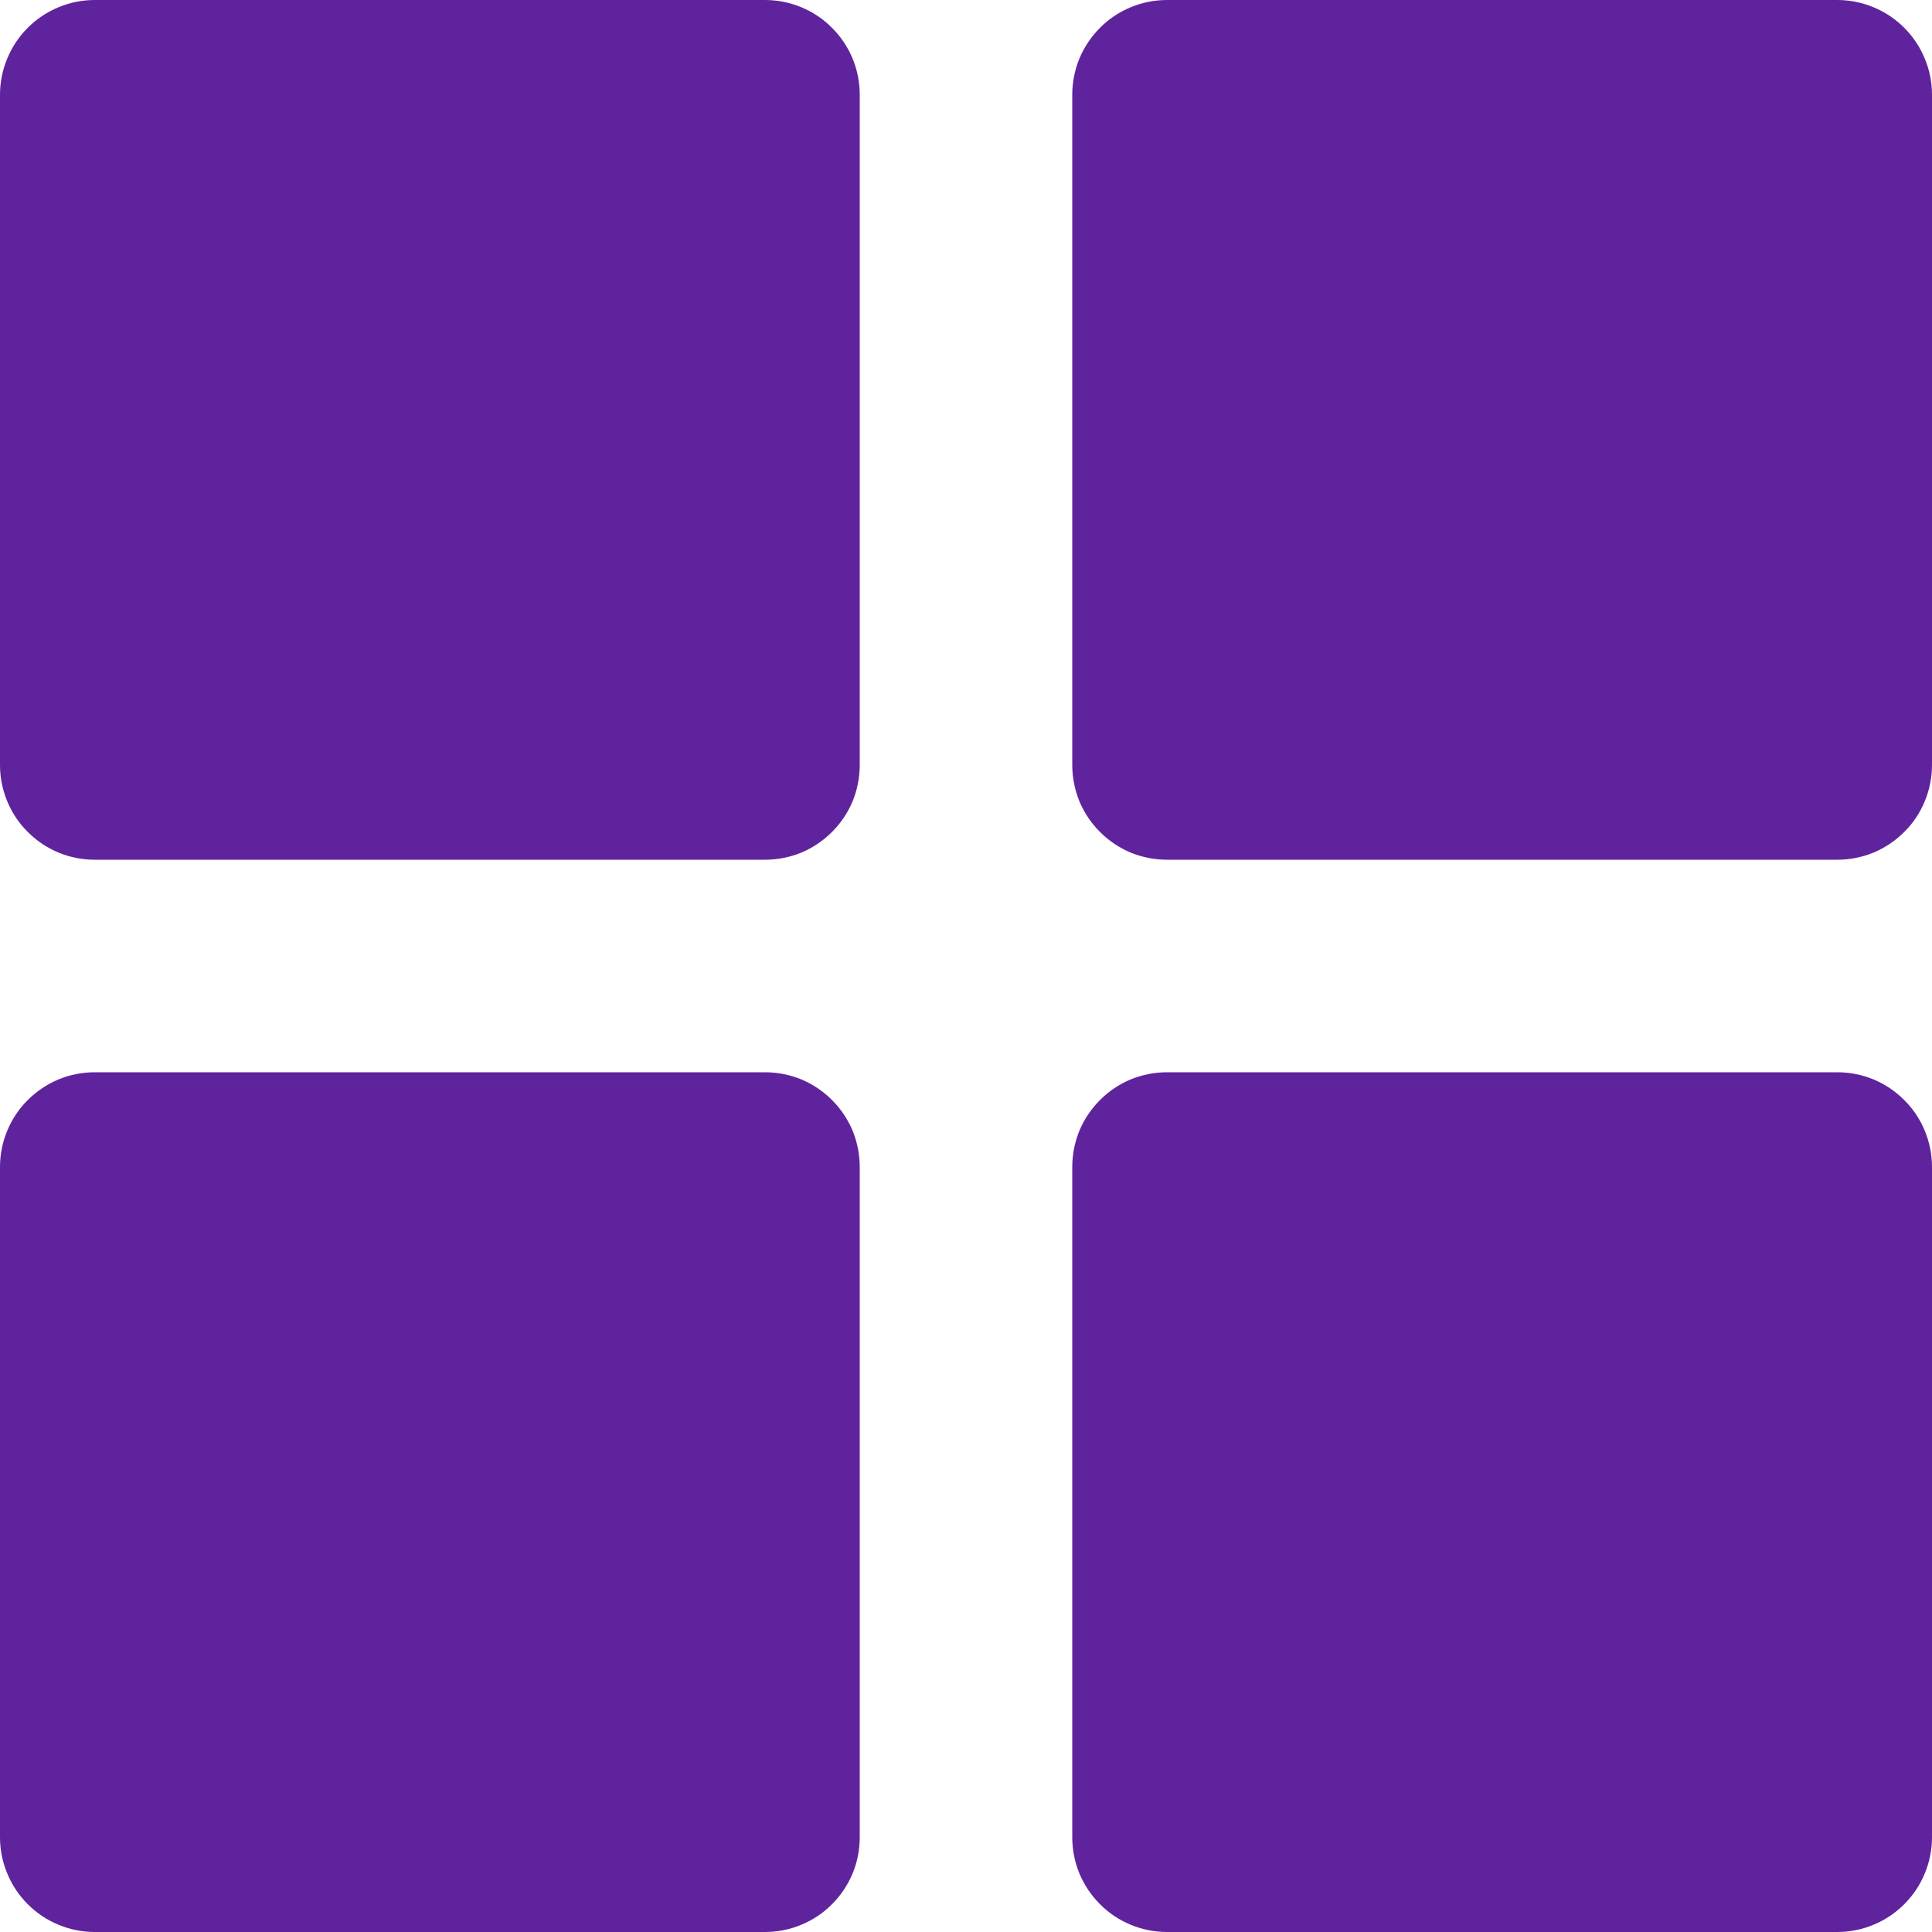 <?xml version="1.0" encoding="UTF-8"?> <svg xmlns="http://www.w3.org/2000/svg" width="16" height="16" viewBox="0 0 16 16" fill="none"><path d="M8.88 0.785C8.88 0.682 8.9 0.58 8.939 0.485C8.979 0.389 9.037 0.303 9.11 0.23C9.182 0.157 9.269 0.099 9.364 0.06C9.46 0.02 9.562 -5.71842e-05 9.665 1.87586e-07L15.215 1.21428e-07C15.318 -5.72504e-05 15.42 0.02 15.515 0.06C15.611 0.099 15.697 0.157 15.77 0.23C15.843 0.303 15.901 0.389 15.94 0.485C15.98 0.58 16 0.682 16 0.785L16 6.335C16 6.438 15.98 6.54 15.94 6.636C15.901 6.731 15.843 6.818 15.77 6.89C15.697 6.963 15.611 7.021 15.515 7.061C15.42 7.1 15.318 7.12 15.215 7.12L9.665 7.12C9.562 7.12 9.46 7.1 9.364 7.061C9.269 7.021 9.182 6.963 9.11 6.89C9.037 6.818 8.979 6.731 8.939 6.636C8.9 6.54 8.88 6.438 8.88 6.335V0.785ZM7.12 9.665C7.12 9.562 7.1 9.46 7.061 9.364C7.021 9.269 6.963 9.182 6.89 9.11C6.818 9.037 6.731 8.979 6.636 8.939C6.54 8.9 6.438 8.88 6.335 8.88H0.785C0.682 8.88 0.58 8.9 0.485 8.939C0.389 8.979 0.303 9.037 0.23 9.11C0.157 9.182 0.099 9.269 0.06 9.364C0.02 9.46 -5.69196e-05 9.562 4.5222e-07 9.665V15.215C-5.69196e-05 15.318 0.02 15.42 0.06 15.515C0.099 15.611 0.157 15.697 0.23 15.77C0.303 15.843 0.389 15.901 0.485 15.94C0.58 15.98 0.682 16 0.785 16H6.335C6.438 16 6.54 15.98 6.636 15.94C6.731 15.901 6.818 15.843 6.89 15.77C6.963 15.697 7.021 15.611 7.061 15.515C7.1 15.42 7.12 15.318 7.12 15.215L7.12 9.665ZM16 15.215V9.665C16 9.562 15.98 9.46 15.94 9.364C15.901 9.269 15.843 9.182 15.77 9.11C15.697 9.037 15.611 8.979 15.515 8.939C15.42 8.9 15.318 8.88 15.215 8.88H9.665C9.562 8.88 9.46 8.9 9.364 8.939C9.269 8.979 9.182 9.037 9.11 9.11C9.037 9.182 8.979 9.269 8.939 9.364C8.9 9.46 8.88 9.562 8.88 9.665V15.215C8.88 15.318 8.9 15.42 8.939 15.515C8.979 15.611 9.037 15.697 9.11 15.77C9.182 15.843 9.269 15.901 9.364 15.94C9.46 15.98 9.562 16 9.665 16H15.215C15.318 16 15.42 15.98 15.515 15.94C15.611 15.901 15.697 15.843 15.77 15.77C15.843 15.697 15.901 15.611 15.94 15.515C15.98 15.42 16 15.318 16 15.215ZM7.12 6.335V0.785C7.12 0.682 7.1 0.58 7.061 0.485C7.021 0.389 6.963 0.303 6.89 0.23C6.818 0.157 6.731 0.099 6.636 0.06C6.54 0.02 6.438 -5.71842e-05 6.335 1.87586e-07L0.785 1.21428e-07C0.682 -5.72504e-05 0.58 0.02 0.485 0.06C0.389 0.099 0.303 0.157 0.23 0.23C0.157 0.303 0.099 0.389 0.06 0.485C0.02 0.58 -5.72504e-05 0.682 1.21428e-07 0.785L7.16854e-07 6.335C-5.66549e-05 6.438 0.02 6.54 0.06 6.636C0.099 6.731 0.157 6.818 0.23 6.89C0.303 6.963 0.389 7.021 0.485 7.061C0.58 7.1 0.682 7.12 0.785 7.12L6.335 7.12C6.438 7.12 6.54 7.1 6.636 7.061C6.731 7.021 6.818 6.963 6.89 6.89C6.963 6.818 7.021 6.731 7.061 6.636C7.1 6.54 7.12 6.438 7.12 6.335Z" fill="#60239E"></path></svg> 